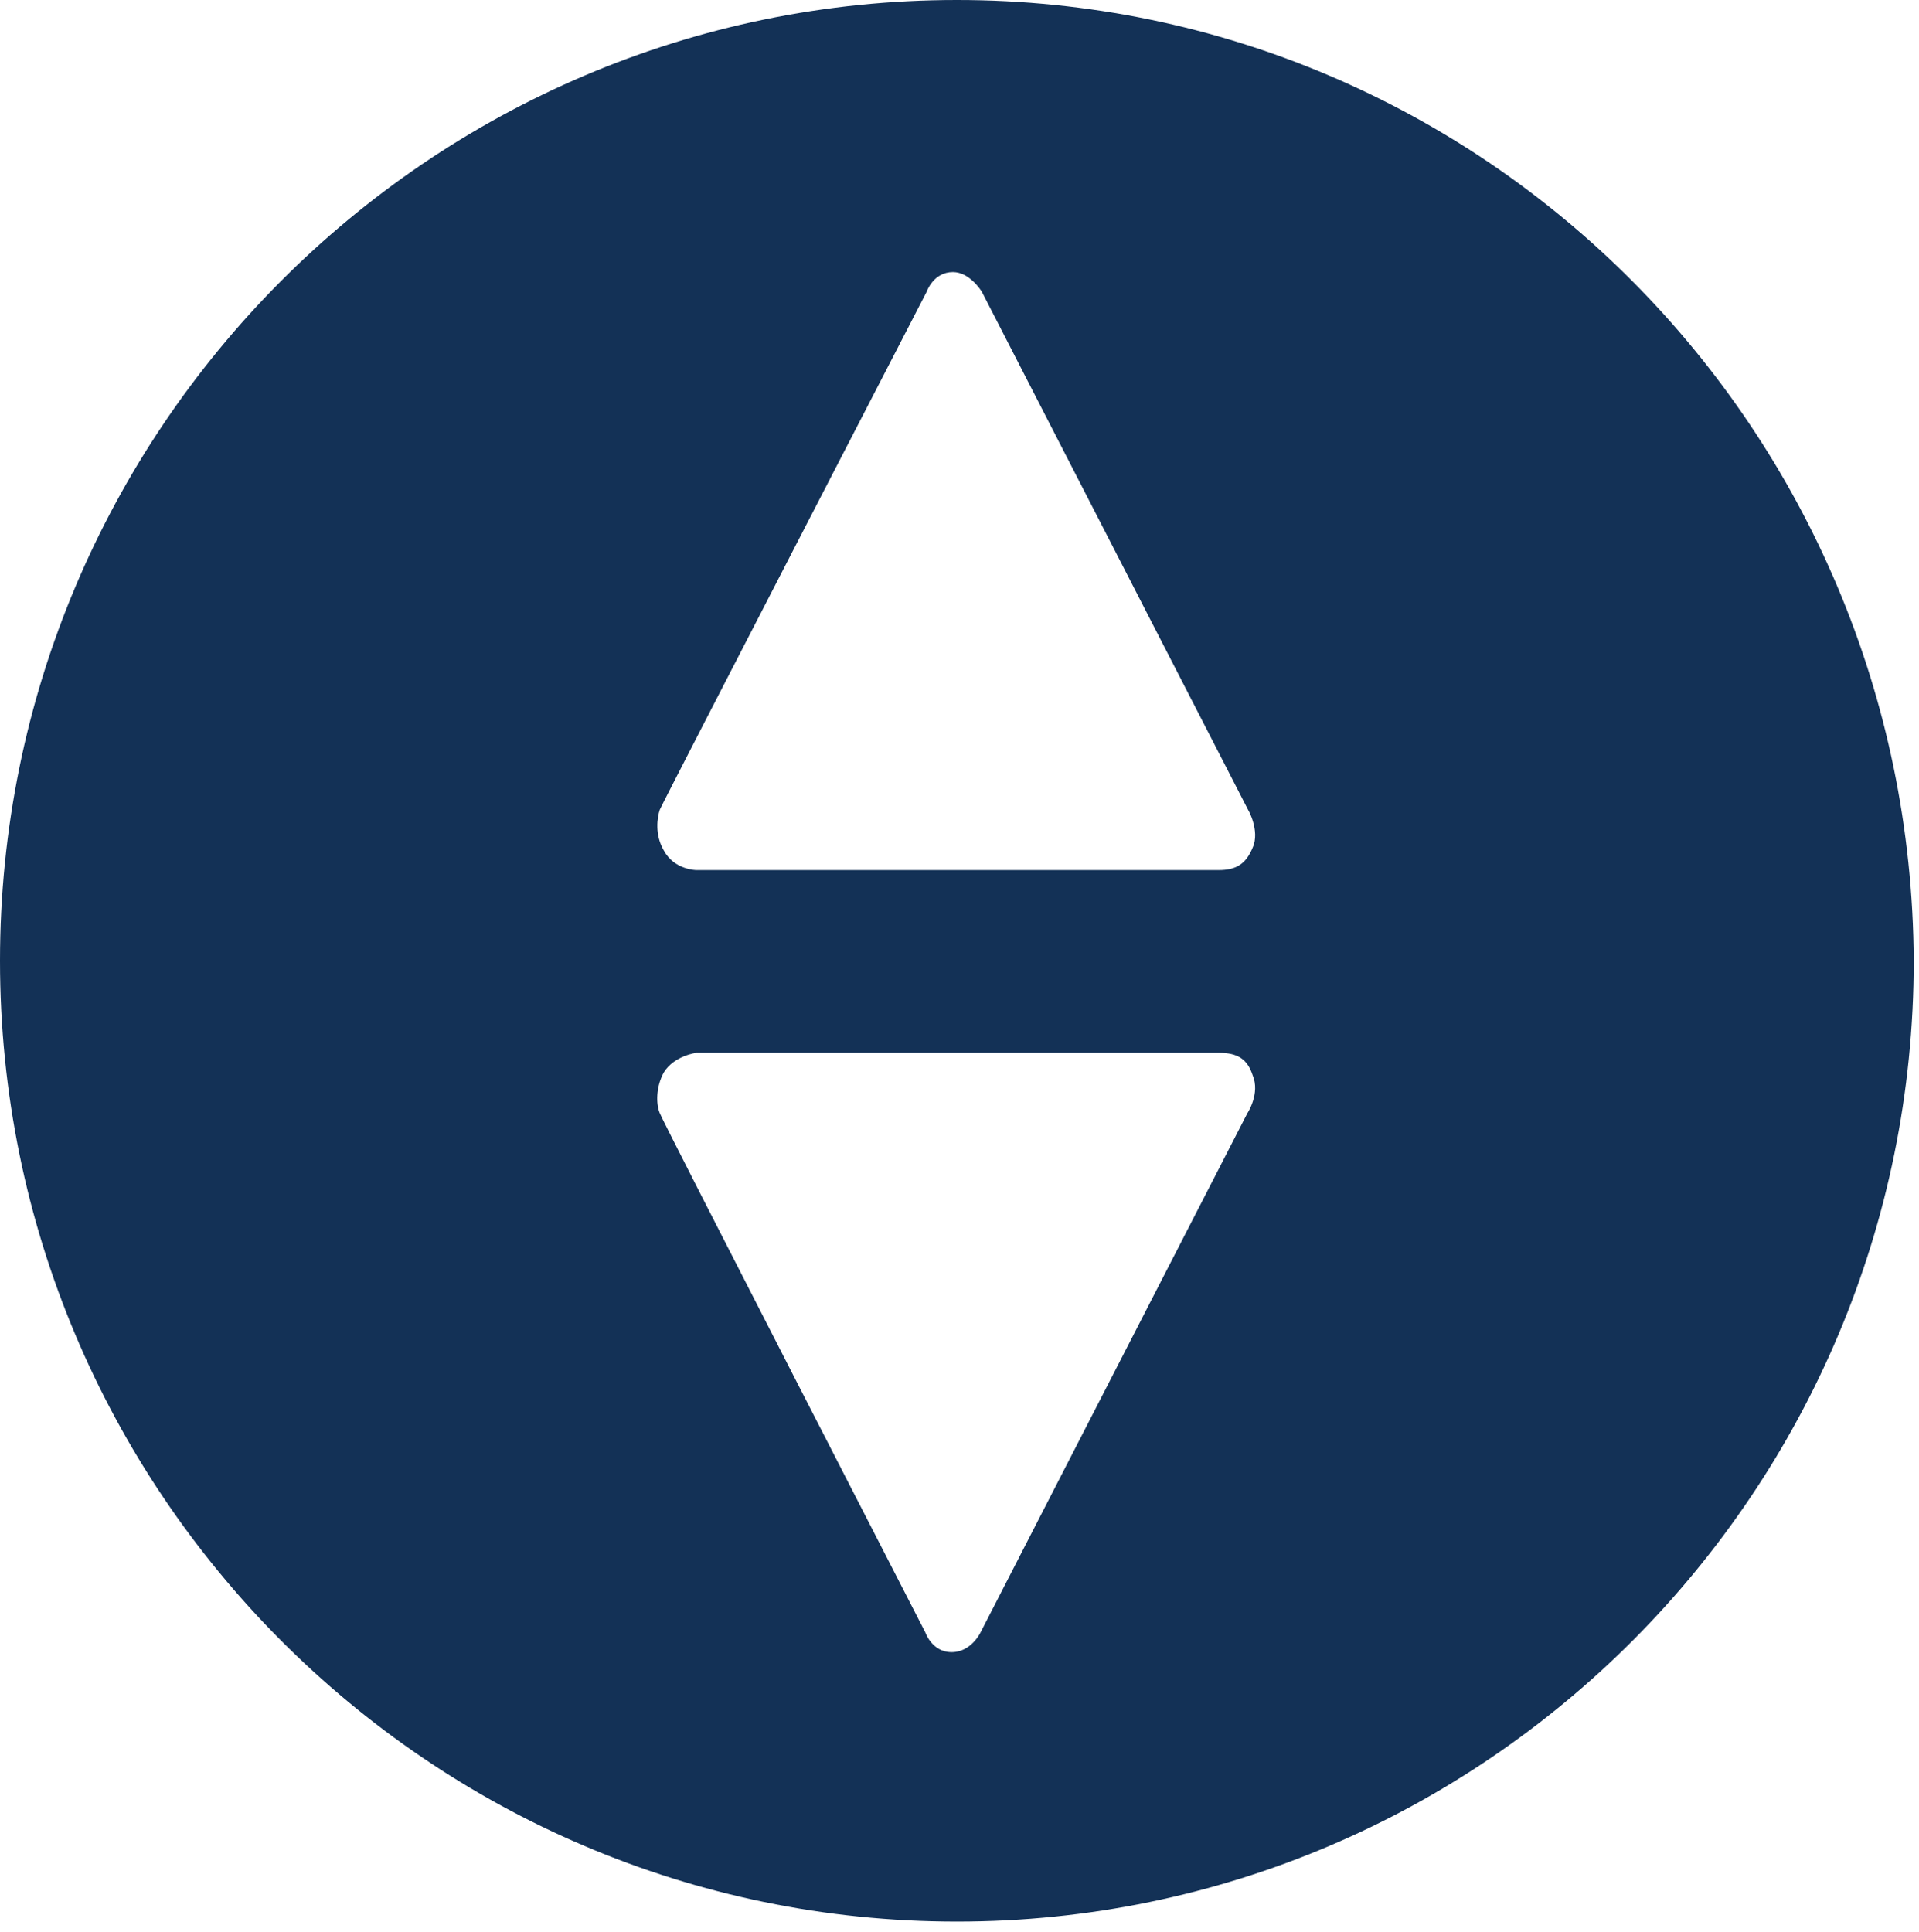 <svg viewBox="0 0 146 147" fill="none" xmlns="http://www.w3.org/2000/svg">
<path d="M72.8 0C32.6 0 0 32.8 0 73.1C0 113.4 32.6 146.2 72.8 146.2C113 146.2 145.6 113.4 145.6 73.1C145.4 32.7 113 0 72.8 0ZM94.9 84.7L74.6 124.2C74.6 124.2 73.9 125.7 72.4 125.7C70.9 125.7 70.4 124.2 70.4 124.2C70.4 124.2 50.4 85.3 50.2 84.7C49.9 84 49.9 82.7 50.5 81.6C51.3 80.3 53 80.1 53 80.1C53 80.1 91.2 80.1 92.7 80.1C94.2 80.1 94.9 80.6 95.3 81.8C95.9 83.2 94.9 84.7 94.9 84.7ZM95.3 64.5C94.8 65.7 94.1 66.2 92.7 66.2C91.2 66.2 53 66.2 53 66.2C53 66.2 51.3 66.2 50.5 64.7C49.8 63.5 50 62.2 50.2 61.6C50.5 60.9 70.5 22.2 70.5 22.2C70.5 22.2 71 20.7 72.5 20.7C73.8 20.7 74.7 22.2 74.7 22.2L95 61.7C94.9 61.5 95.9 63.2 95.3 64.5Z" fill="#133156"></path>
</svg>

